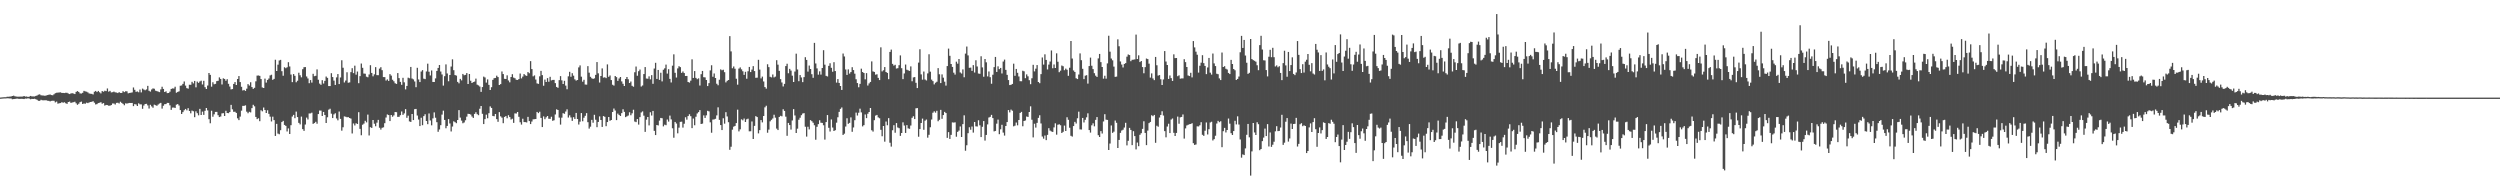 <?xml version="1.0" encoding="UTF-8"?>
<svg xmlns="http://www.w3.org/2000/svg" width="1920" height="150">
  <path d="M0 74.900h1v1.000H0zM1 74.794h1v1.000H1zM2 74.691h1v1.000H2zM3 74.636h1v1.000H3zM4 74.626h1v1.000H4zM5 74.297h1v1.150H5zM6 74.285h1v1.234H6zM7 74.196h1v1.413H7zM8 74.084h1v1.543H8zM9 73.708h1v2.551H9zM10 73.461h1v2.629H10zM11 73.923h1v2.055H11zM12 74.118h1v1.637H12zM13 74.237h1v1.481H13zM14 74.228h1v1.702H14zM15 74.185h1v1.757H15zM16 74.198h1v1.696H16zM17 74.141h1v1.794H17zM18 73.741h1v2.328H18zM19 74.203h1v1.489H19zM20 74.103h1v1.681H20zM21 74.427h1v1.058H21zM22 74.165h1v1.579H22zM23 73.665h1v2.565H23zM24 74.010h1v1.936H24zM25 74.036h1v1.971H25zM26 74.072h1v1.778H26zM27 73.653h1v2.543H27zM28 73.332h1v3.339H28zM29 72.701h1v4.708H29zM30 72.469h1v5.018H30zM31 73.174h1v3.458H31zM32 73.332h1v3.679H32zM33 73.392h1v3.685H33zM34 73.577h1v3.436H34zM35 73.295h1v3.695H35zM36 73.004h1v4.352H36zM37 72.754h1v4.692H37zM38 72.573h1v5.301H38zM39 72.989h1v4.492H39zM40 73.165h1v4.189H40zM41 72.405h1v5.022H41zM42 71.599h1v7.025H42zM43 71.241h1v6.781H43zM44 71.112h1v8.528H44zM45 71.008h1v8.320H45zM46 70.922h1v8.230H46zM47 71.377h1v7.103H47zM48 71.395h1v7.501H48zM49 71.459h1v7.093H49zM50 71.203h1v8.094H50zM51 71.259h1v8.515H51zM52 71.837h1v6.490H52zM53 72.251h1v5.801H53zM54 71.746h1v7.314H54zM55 71.552h1v7.164H55zM56 71.856h1v6.631H56zM57 72.248h1v5.894H57zM58 70.533h1v8.847H58zM59 69.949h1v10.514H59zM60 70.610h1v9.039H60zM61 71.739h1v6.680H61zM62 71.855h1v6.195H62zM63 71.248h1v8.612H63zM64 69.807h1v9.677H64zM65 70.175h1v9.505H65zM66 70.397h1v8.463H66zM67 70.959h1v8.260H67zM68 71.806h1v6.864H68zM69 71.977h1v6.360H69zM70 72.077h1v6.085H70zM71 72.542h1v5.168H71zM72 70.463h1v8.360H72zM73 69.837h1v10.378H73zM74 70.711h1v9.287H74zM75 69.842h1v9.329H75zM76 70.852h1v8.033H76zM77 71.733h1v6.756H77zM78 69.954h1v9.717H78zM79 70.445h1v8.720H79zM80 69.674h1v11.416H80zM81 69.967h1v10.645H81zM82 67.955h1v12.761H82zM83 70.393h1v10.823H83zM84 69.761h1v11.370H84zM85 70.950h1v9.716H85zM86 70.799h1v8.685H86zM87 70.342h1v9.164H87zM88 70.889h1v9.392H88zM89 71.052h1v7.971H89zM90 71.480h1v7.420H90zM91 70.775h1v8.680H91zM92 71.358h1v6.798H92zM93 71.355h1v7.654H93zM94 70.060h1v9.724H94zM95 70.760h1v10.074H95zM96 70.077h1v9.267H96zM97 70.136h1v9.448H97zM98 71.671h1v7.572H98zM99 71.369h1v7.694H99zM100 71.222h1v7.860H100zM101 70.963h1v8.100H101zM102 67.197h1v14.329H102zM103 68.972h1v10.998H103zM104 70.478h1v9.729H104zM105 70.246h1v11.152H105zM106 70.874h1v8.495H106zM107 68.751h1v11.386H107zM108 70.955h1v9.236H108zM109 68.070h1v15.467H109zM110 68.746h1v12.323H110zM111 69.316h1v10.573H111zM112 68.678h1v11.019H112zM113 65.951h1v14.979H113zM114 69.715h1v13.636H114zM115 70.332h1v10.156H115zM116 68.725h1v13.000H116zM117 67.865h1v14.850H117zM118 68.152h1v12.234H118zM119 69.653h1v11.121H119zM120 70.011h1v11.219H120zM121 70.375h1v9.905H121zM122 70.755h1v8.735H122zM123 68.635h1v10.368H123zM124 66.615h1v16.812H124zM125 68.309h1v12.907H125zM126 70.646h1v9.373H126zM127 70.152h1v9.789H127zM128 71.521h1v7.485H128zM129 71.426h1v7.612H129zM130 70.391h1v10.523H130zM131 68.309h1v16.063H131zM132 67.913h1v14.742H132zM133 68.009h1v14.568H133zM134 66.617h1v16.259H134zM135 71.220h1v9.152H135zM136 70.623h1v9.289H136zM137 70.147h1v10.922H137zM138 65.866h1v18.670H138zM139 65.613h1v21.922H139zM140 64.431h1v21.675H140zM141 62.578h1v22.103H141zM142 65.766h1v17.884H142zM143 67.690h1v17.049H143zM144 68.122h1v14.988H144zM145 65.098h1v20.139H145zM146 65.146h1v21.904H146zM147 62.798h1v22.149H147zM148 64.037h1v21.433H148zM149 62.175h1v27.841H149zM150 67.071h1v18.414H150zM151 62.693h1v24.262H151zM152 63.618h1v24.958H152zM153 62.566h1v21.054H153zM154 61.958h1v26.359H154zM155 64.877h1v20.831H155zM156 62.052h1v26.153H156zM157 66.959h1v18.124H157zM158 68.343h1v14.616H158zM159 65.667h1v19.132H159zM160 56.082h1v35.471H160zM161 57.511h1v37.162H161zM162 66.554h1v18.472H162zM163 63.160h1v26.486H163zM164 64.740h1v23.089H164zM165 64.408h1v21.558H165zM166 62.297h1v23.636H166zM167 62.070h1v26.417H167zM168 59.465h1v30.443H168zM169 60.644h1v28.860H169zM170 64.874h1v22.205H170zM171 60.148h1v26.724H171zM172 60.632h1v28.467H172zM173 62.003h1v23.071H173zM174 60.838h1v25.936H174zM175 64.376h1v22.542H175zM176 66.436h1v19.581H176zM177 68.679h1v11.860H177zM178 68.397h1v15.575H178zM179 64.480h1v21.393H179zM180 63.006h1v22.812H180zM181 65.256h1v21.453H181zM182 60.686h1v30.191H182zM183 58.417h1v33.868H183zM184 63.018h1v26.540H184zM185 66.684h1v18.330H185zM186 69.462h1v11.864H186zM187 69.084h1v12.209H187zM188 69.833h1v11.064H188zM189 68.083h1v17.676H189zM190 64.589h1v22.390H190zM191 65.675h1v20.192H191zM192 63.200h1v23.138H192zM193 66.871h1v16.182H193zM194 68.259h1v12.212H194zM195 67.438h1v14.206H195zM196 62.452h1v27.364H196zM197 58.083h1v33.394H197zM198 57.968h1v32.856H198zM199 58.255h1v34.813H199zM200 60.717h1v23.971H200zM201 67.151h1v18.355H201zM202 67.580h1v14.993H202zM203 60.375h1v24.125H203zM204 63.428h1v23.348H204zM205 61.373h1v23.290H205zM206 60.334h1v27.100H206zM207 57.927h1v31.674H207zM208 57.403h1v35.865H208zM209 61.353h1v28.252H209zM210 60.587h1v31.683H210zM211 45.889h1v58.486H211zM212 54.535h1v40.603H212zM213 49.655h1v52.958H213zM214 46.441h1v56.657H214zM215 46.002h1v53.975H215zM216 54.675h1v39.055H216zM217 58.152h1v34.669H217zM218 51.681h1v44.245H218zM219 52.372h1v44.282H219zM220 51.647h1v49.328H220zM221 47.770h1v50.821H221zM222 51.070h1v51.828H222zM223 57.265h1v38.894H223zM224 63.083h1v26.411H224zM225 56.878h1v31.349H225zM226 58.220h1v32.575H226zM227 63.178h1v22.528H227zM228 62.014h1v27.877H228zM229 55.885h1v38.488H229zM230 57.791h1v37.758H230zM231 59.407h1v30.159H231zM232 53.137h1v46.058H232zM233 51.600h1v48.912H233zM234 51.532h1v44.130H234zM235 58.735h1v31.591H235zM236 60.255h1v31.513H236zM237 63.900h1v23.224H237zM238 61.505h1v25.606H238zM239 63.415h1v23.098H239zM240 56.696h1v38.455H240zM241 58.523h1v36.013H241zM242 58.215h1v35.319H242zM243 53.295h1v41.744H243zM244 61.246h1v26.360H244zM245 64.200h1v20.716H245zM246 65.148h1v19.775H246zM247 61.579h1v27.510H247zM248 64.143h1v21.798H248zM249 62.103h1v26.214H249zM250 58.758h1v35.681H250zM251 59.808h1v30.233H251zM252 66.089h1v18.114H252zM253 66.083h1v17.436H253zM254 56.200h1v31.118H254zM255 59.179h1v31.485H255zM256 61.887h1v25.985H256zM257 65.218h1v21.796H257zM258 59.418h1v31.547H258zM259 56.865h1v35.573H259zM260 64.577h1v21.065H260zM261 59.500h1v31.788H261zM262 46.275h1v54.080H262zM263 51.999h1v45.742H263zM264 63.350h1v26.060H264zM265 61.850h1v27.813H265zM266 55.475h1v34.591H266zM267 63.530h1v26.411H267zM268 63.302h1v27.335H268zM269 55.402h1v35.683H269zM270 52.370h1v50.106H270zM271 56.150h1v38.648H271zM272 50.413h1v45.957H272zM273 57.348h1v37.302H273zM274 54.930h1v40.311H274zM275 63.901h1v22.270H275zM276 58.470h1v40.499H276zM277 48.808h1v55.089H277zM278 52.054h1v43.740H278zM279 56.450h1v38.461H279zM280 56.642h1v36.152H280zM281 58.858h1v35.152H281zM282 59.321h1v28.712H282zM283 57.191h1v46.844H283zM284 50.051h1v47.624H284zM285 56.033h1v42.223H285zM286 58.609h1v33.538H286zM287 57.078h1v37.930H287zM288 51.571h1v45.423H288zM289 57.708h1v36.514H289zM290 57.765h1v34.298H290zM291 52.669h1v45.416H291zM292 51.623h1v47.893H292zM293 53.898h1v44.229H293zM294 59.188h1v38.612H294zM295 59.240h1v35.375H295zM296 61.853h1v28.409H296zM297 60.979h1v26.935H297zM298 62.143h1v26.223H298zM299 56.923h1v36.032H299zM300 58.049h1v30.291H300zM301 61.224h1v28.408H301zM302 62.413h1v26.219H302zM303 63.941h1v22.072H303zM304 64.469h1v21.710H304zM305 56.131h1v33.602H305zM306 60.015h1v29.696H306zM307 62.849h1v25.606H307zM308 65.111h1v20.517H308zM309 59.747h1v28.452H309zM310 63.255h1v23.832H310zM311 68.653h1v15.172H311zM312 65.972h1v24.518H312zM313 59.643h1v29.200H313zM314 60.086h1v33.150H314zM315 51.430h1v42.218H315zM316 60.305h1v27.258H316zM317 60.970h1v31.227H317zM318 62.543h1v21.303H318zM319 66.960h1v16.714H319zM320 52.079h1v36.655H320zM321 61.041h1v30.769H321zM322 63.002h1v33.800H322zM323 54.954h1v35.448H323zM324 53.881h1v42.258H324zM325 60.394h1v28.785H325zM326 60.755h1v26.981H326zM327 54.899h1v38.018H327zM328 48.911h1v46.492H328zM329 55.102h1v32.031H329zM330 57.946h1v34.596H330zM331 54.111h1v42.124H331zM332 62.950h1v27.998H332zM333 62.975h1v23.334H333zM334 60.187h1v30.240H334zM335 54.490h1v39.382H335zM336 52.152h1v49.082H336zM337 49.903h1v49.537H337zM338 54.964h1v41.171H338zM339 57.212h1v30.777H339zM340 65.763h1v19.215H340zM341 58.522h1v33.597H341zM342 49.472h1v49.056H342zM343 56.421h1v40.321H343zM344 62.437h1v29.067H344zM345 57.602h1v37.225H345zM346 51.124h1v49.818H346zM347 45.580h1v51.599H347zM348 53.935h1v39.261H348zM349 57.676h1v36.155H349zM350 58.062h1v36.538H350zM351 62.849h1v29.309H351zM352 63.975h1v20.627H352zM353 60.574h1v29.722H353zM354 61.739h1v30.901H354zM355 56.774h1v37.869H355zM356 57.824h1v36.235H356zM357 57.481h1v34.906H357zM358 56.093h1v33.509H358zM359 64.499h1v22.883H359zM360 56.850h1v30.686H360zM361 62.017h1v25.946H361zM362 63.745h1v25.762H362zM363 63.024h1v27.553H363zM364 62.656h1v24.846H364zM365 60.363h1v25.866H365zM366 65.031h1v22.672H366zM367 65.605h1v22.880H367zM368 66.483h1v17.008H368zM369 70.549h1v10.841H369zM370 66.853h1v20.558H370zM371 58.827h1v36.469H371zM372 59.513h1v31.990H372zM373 63.428h1v24.617H373zM374 60.961h1v29.854H374zM375 65.199h1v21.761H375zM376 69.145h1v12.566H376zM377 66.975h1v15.894H377zM378 61.352h1v27.708H378zM379 60.040h1v29.250H379zM380 59.840h1v27.698H380zM381 58.112h1v33.405H381zM382 59.196h1v34.328H382zM383 65.265h1v20.857H383zM384 64.624h1v24.701H384zM385 54.905h1v35.445H385zM386 56.895h1v37.709H386zM387 60.500h1v29.307H387zM388 60.647h1v28.469H388zM389 57.832h1v32.984H389zM390 61.772h1v26.723H390zM391 63.249h1v26.678H391zM392 59.113h1v32.715H392zM393 56.980h1v34.219H393zM394 59.584h1v34.795H394zM395 60.113h1v26.953H395zM396 61.265h1v25.936H396zM397 61.461h1v24.532H397zM398 60.710h1v28.997H398zM399 56.480h1v37.423H399zM400 60.201h1v35.508H400zM401 58.829h1v32.366H401zM402 56.892h1v36.844H402zM403 57.842h1v35.969H403zM404 58.245h1v35.786H404zM405 55.372h1v34.372H405zM406 56.256h1v36.728H406zM407 46.970h1v48.291H407zM408 53.022h1v40.342H408zM409 58.609h1v33.045H409zM410 57.897h1v33.633H410zM411 61.064h1v30.337H411zM412 64.068h1v21.900H412zM413 64.426h1v22.461H413zM414 58.614h1v27.203H414zM415 54.442h1v36.112H415zM416 57.686h1v39.881H416zM417 65.854h1v23.532H417zM418 61.133h1v30.420H418zM419 62.966h1v27.140H419zM420 59.998h1v29.088H420zM421 62.751h1v28.444H421zM422 58.969h1v32.300H422zM423 61.742h1v27.898H423zM424 61.383h1v31.409H424zM425 61.325h1v31.038H425zM426 63.862h1v24.066H426zM427 66.779h1v17.169H427zM428 67.434h1v17.066H428zM429 61.534h1v28.797H429zM430 58.456h1v37.251H430zM431 61.688h1v28.690H431zM432 64.504h1v22.442H432zM433 62.074h1v25.301H433zM434 65.718h1v19.938H434zM435 68.575h1v15.410H435zM436 58.625h1v31.633H436zM437 55.157h1v33.413H437zM438 58.950h1v31.284H438zM439 56.213h1v36.591H439zM440 58.122h1v31.866H440zM441 60.907h1v30.415H441zM442 61.892h1v24.823H442zM443 61.462h1v29.912H443zM444 51.741h1v43.910H444zM445 50.210h1v43.239H445zM446 58.872h1v27.983H446zM447 62.697h1v30.414H447zM448 61.262h1v29.142H448zM449 64.915h1v24.019H449zM450 65.029h1v21.846H450zM451 50.782h1v43.082H451zM452 55.797h1v42.994H452zM453 58.976h1v38.315H453zM454 60.084h1v31.958H454zM455 60.612h1v33.671H455zM456 60.178h1v27.974H456zM457 57.475h1v34.464H457zM458 47.687h1v49.980H458zM459 56.318h1v37.325H459zM460 63.379h1v25.996H460zM461 58.367h1v33.814H461zM462 52.553h1v44.943H462zM463 59.586h1v29.543H463zM464 59.334h1v30.383H464zM465 59.998h1v36.935H465zM466 49.480h1v44.271H466zM467 58.988h1v30.884H467zM468 57.972h1v34.814H468zM469 61.471h1v30.685H469zM470 65.055h1v20.957H470zM471 65.739h1v17.590H471zM472 58.372h1v26.534H472zM473 59.254h1v33.033H473zM474 62.107h1v25.142H474zM475 60.257h1v28.014H475zM476 59.131h1v29.939H476zM477 62.517h1v24.366H477zM478 64.360h1v19.542H478zM479 66.030h1v19.883H479zM480 60.654h1v29.328H480zM481 59.123h1v30.212H481zM482 60.899h1v27.831H482zM483 63.730h1v22.481H483zM484 62.599h1v25.904H484zM485 65.902h1v21.120H485zM486 66.634h1v17.633H486zM487 55.521h1v37.814H487zM488 51.076h1v42.730H488zM489 58.177h1v33.275H489zM490 54.677h1v41.033H490zM491 53.400h1v36.559H491zM492 66.483h1v19.875H492zM493 65.650h1v19.917H493zM494 56.884h1v31.943H494zM495 51.505h1v49.749H495zM496 60.331h1v31.557H496zM497 60.450h1v29.415H497zM498 58.635h1v37.691H498zM499 60.919h1v25.304H499zM500 57.718h1v30.994H500zM501 64.337h1v20.879H501zM502 52.634h1v47.876H502zM503 48.210h1v55.514H503zM504 60.637h1v35.343H504zM505 53.728h1v42.608H505zM506 61.356h1v31.250H506zM507 55.855h1v34.713H507zM508 62.493h1v28.315H508zM509 53.579h1v43.477H509zM510 52.461h1v43.283H510zM511 49.591h1v46.544H511zM512 56.521h1v35.273H512zM513 53.136h1v40.231H513zM514 60.571h1v28.190H514zM515 63.315h1v28.359H515zM516 50.419h1v48.089H516zM517 41.728h1v64.049H517zM518 55.896h1v37.741H518zM519 59.561h1v35.318H519zM520 52.535h1v49.880H520zM521 50.824h1v47.249H521zM522 51.557h1v42.047H522zM523 55.987h1v37.474H523zM524 54.891h1v43.106H524zM525 56.115h1v38.925H525zM526 58.362h1v31.715H526zM527 58.306h1v33.588H527zM528 62.960h1v26.158H528zM529 63.435h1v24.345H529zM530 61.940h1v27.304H530zM531 45.581h1v52.825H531zM532 59.869h1v31.154H532zM533 54.602h1v41.580H533zM534 59.779h1v29.873H534zM535 60.826h1v26.336H535zM536 60.183h1v25.949H536zM537 65.681h1v18.898H537zM538 56.964h1v38.285H538zM539 54.478h1v40.468H539zM540 59.267h1v29.380H540zM541 59.464h1v31.104H541zM542 61.416h1v27.162H542zM543 66.097h1v18.979H543zM544 63.830h1v21.743H544zM545 54.075h1v39.864H545zM546 50.130h1v51.833H546zM547 58.912h1v32.950H547zM548 56.439h1v35.243H548zM549 59.896h1v31.360H549zM550 64.331h1v24.292H550zM551 65.490h1v16.952H551zM552 61.224h1v30.844H552zM553 53.286h1v42.750H553zM554 53.946h1v45.927H554zM555 53.563h1v37.263H555zM556 55.448h1v39.522H556zM557 63.287h1v22.881H557zM558 62.051h1v27.369H558zM559 61.444h1v32.421H559zM560 27.742h1v87.321H560zM561 39.479h1v73.223H561zM562 52.433h1v47.132H562zM563 51.053h1v46.213H563zM564 52.770h1v43.930H564zM565 60.485h1v34.044H565zM566 65.003h1v19.203H566zM567 52.675h1v48.223H567zM568 51.765h1v47.546H568zM569 53.250h1v38.397H569zM570 54.717h1v37.688H570zM571 57.495h1v33.527H571zM572 55.138h1v38.572H572zM573 60.474h1v31.155H573zM574 54.719h1v36.424H574zM575 51.401h1v49.468H575zM576 55.368h1v45.453H576zM577 53.465h1v39.808H577zM578 50.786h1v55.985H578zM579 54.599h1v42.056H579zM580 59.772h1v29.415H580zM581 59.630h1v30.298H581zM582 45.904h1v56.562H582zM583 53.443h1v46.499H583zM584 60.223h1v31.977H584zM585 58.841h1v35.162H585zM586 62.546h1v26.550H586zM587 66.863h1v15.547H587zM588 68.122h1v13.083H588zM589 49.336h1v52.610H589zM590 51.562h1v47.968H590zM591 58.960h1v34.208H591zM592 59.434h1v32.594H592zM593 57.165h1v33.791H593zM594 59.433h1v28.691H594zM595 58.805h1v31.575H595zM596 46.226h1v52.539H596zM597 49.679h1v50.222H597zM598 54.409h1v35.397H598zM599 60.777h1v28.152H599zM600 63.345h1v25.982H600zM601 66.402h1v17.534H601zM602 64.414h1v20.789H602zM603 50.756h1v38.859H603zM604 48.948h1v55.335H604zM605 56.246h1v38.145H605zM606 52.880h1v43.165H606zM607 54.220h1v45.335H607zM608 58.137h1v34.394H608zM609 62.961h1v20.875H609zM610 54.963h1v33.709H610zM611 41.207h1v60.932H611zM612 53.350h1v45.457H612zM613 62.357h1v29.602H613zM614 57.663h1v32.782H614zM615 59.475h1v29.010H615zM616 63.068h1v24.127H616zM617 59.252h1v27.636H617zM618 43.921h1v53.427H618zM619 46.027h1v58.898H619zM620 54.992h1v42.324H620zM621 50.303h1v49.077H621zM622 53.011h1v39.264H622zM623 56.989h1v36.090H623zM624 59.731h1v34.550H624zM625 32.946h1v63.240H625zM626 48.763h1v58.535H626zM627 52.539h1v44.842H627zM628 57.360h1v37.956H628zM629 54.786h1v37.599H629zM630 57.289h1v36.946H630zM631 52.228h1v42.177H631zM632 38.546h1v57.677H632zM633 49.662h1v57.569H633zM634 58.290h1v35.446H634zM635 58.733h1v29.656H635zM636 50.606h1v47.548H636zM637 48.611h1v52.412H637zM638 52.068h1v39.694H638zM639 55.104h1v42.827H639zM640 47.778h1v52.817H640zM641 54.581h1v45.398H641zM642 63.419h1v30.783H642zM643 60.710h1v29.352H643zM644 63.682h1v22.225H644zM645 66.041h1v17.567H645zM646 69.044h1v13.514H646zM647 41.137h1v62.511H647zM648 43.360h1v59.301H648zM649 53.327h1v43.855H649zM650 57.565h1v33.243H650zM651 53.285h1v41.779H651zM652 56.544h1v37.837H652zM653 55.336h1v34.832H653zM654 51.607h1v49.638H654zM655 53.808h1v44.078H655zM656 56.599h1v35.740H656zM657 60.853h1v25.646H657zM658 63.780h1v24.975H658zM659 67.007h1v19.570H659zM660 64.390h1v19.090H660zM661 52.758h1v33.554H661zM662 55.284h1v41.808H662zM663 56.081h1v40.017H663zM664 60.923h1v27.006H664zM665 56.182h1v34.552H665zM666 65.670h1v21.669H666zM667 64.066h1v21.960H667zM668 62.935h1v20.030H668zM669 47.158h1v52.900H669zM670 54.847h1v46.229H670zM671 55.226h1v37.094H671zM672 57.344h1v31.429H672zM673 57.038h1v31.226H673zM674 59.791h1v30.352H674zM675 61.510h1v29.309H675zM676 36.357h1v63.336H676zM677 54.819h1v49.815H677zM678 53.952h1v42.822H678zM679 51.519h1v57.299H679zM680 55.311h1v38.016H680zM681 56.024h1v40.162H681zM682 60.848h1v29.857H682zM683 39.881h1v69.762H683zM684 38.107h1v74.486H684zM685 49.074h1v50.969H685zM686 50.376h1v45.757H686zM687 49.792h1v52.165H687zM688 52.607h1v41.911H688zM689 52.354h1v45.565H689zM690 50.063h1v48.396H690zM691 42.541h1v61.791H691zM692 52.367h1v49.788H692zM693 60.754h1v33.219H693zM694 56.445h1v39.964H694zM695 49.544h1v52.568H695zM696 53.555h1v42.532H696zM697 54.008h1v44.607H697zM698 54.500h1v44.433H698zM699 50.969h1v45.417H699zM700 62.402h1v28.082H700zM701 59.442h1v29.865H701zM702 59.200h1v32.261H702zM703 63.569h1v19.628H703zM704 67.614h1v15.394H704zM705 48.068h1v56.949H705zM706 37.834h1v61.300H706zM707 57.132h1v37.318H707zM708 61.190h1v29.896H708zM709 54.947h1v44.747H709zM710 61.092h1v31.561H710zM711 61.795h1v30.011H711zM712 56.393h1v49.352H712zM713 41.685h1v61.848H713zM714 55.022h1v42.742H714zM715 61.113h1v30.684H715zM716 62.291h1v24.272H716zM717 64.803h1v20.719H717zM718 63.551h1v22.974H718zM719 62.761h1v22.315H719zM720 52.349h1v40.787H720zM721 57.034h1v34.951H721zM722 63.802h1v20.563H722zM723 57.155h1v34.061H723zM724 59.661h1v28.718H724zM725 62.733h1v23.179H725zM726 65.736h1v21.113H726zM727 50.748h1v55.152H727zM728 37.320h1v64.150H728zM729 42.873h1v63.837H729zM730 49.168h1v54.398H730zM731 51.413h1v42.578H731zM732 55.817h1v38.330H732zM733 57.284h1v36.674H733zM734 47.358h1v57.661H734zM735 48.879h1v52.374H735zM736 45.292h1v54.989H736zM737 55.646h1v41.492H737zM738 56.447h1v48.747H738zM739 53.284h1v42.074H739zM740 59.355h1v29.237H740zM741 41.176h1v74.574H741zM742 35.725h1v75.837H742zM743 42.525h1v59.769H743zM744 52.055h1v45.668H744zM745 51.941h1v47.696H745zM746 54.409h1v42.774H746zM747 50.028h1v51.827H747zM748 55.704h1v37.978H748zM749 46.260h1v50.785H749zM750 51.026h1v46.150H750zM751 56.478h1v35.870H751zM752 56.677h1v39.557H752zM753 43.231h1v62.013H753zM754 51.758h1v45.625H754zM755 58.915h1v34.067H755zM756 45.301h1v62.656H756zM757 47.896h1v55.742H757zM758 58.671h1v36.843H758zM759 54.895h1v35.362H759zM760 59.311h1v30.418H760zM761 64.307h1v23.916H761zM762 57.412h1v33.285H762zM763 51.539h1v49.399H763zM764 43.750h1v56.819H764zM765 55.270h1v39.721H765zM766 50.962h1v40.907H766zM767 53.093h1v49.963H767zM768 52.182h1v47.157H768zM769 56.419h1v39.438H769zM770 47.283h1v54.555H770zM771 45.796h1v58.338H771zM772 53.652h1v43.127H772zM773 57.518h1v36.237H773zM774 61.478h1v23.076H774zM775 65.312h1v21.007H775zM776 65.106h1v19.079H776zM777 64.477h1v20.553H777zM778 48.883h1v48.137H778zM779 58.224h1v38.272H779zM780 52.939h1v41.151H780zM781 55.924h1v40.335H781zM782 58.740h1v33.427H782zM783 62.343h1v24.384H783zM784 62.423h1v23.511H784zM785 54.349h1v42.611H785zM786 54.793h1v38.128H786zM787 60.032h1v32.504H787zM788 57.149h1v32.350H788zM789 58.623h1v31.178H789zM790 61.575h1v24.450H790zM791 64.643h1v17.035H791zM792 60.095h1v31.872H792zM793 49.766h1v55.762H793zM794 54.849h1v40.193H794zM795 52.762h1v45.231H795zM796 49.949h1v44.420H796zM797 62.995h1v27.520H797zM798 63.881h1v24.640H798zM799 56.956h1v37.851H799zM800 44.109h1v60.742H800zM801 49.606h1v56.869H801zM802 41.713h1v62.381H802zM803 46.008h1v61.591H803zM804 53.343h1v50.223H804zM805 49.613h1v48.848H805zM806 47.246h1v53.055H806zM807 38.771h1v62.187H807zM808 52.408h1v48.900H808zM809 49.531h1v48.330H809zM810 52.247h1v42.451H810zM811 40.978h1v62.441H811zM812 47.399h1v48.398H812zM813 55.456h1v39.962H813zM814 54.248h1v41.974H814zM815 50.344h1v51.791H815zM816 50.885h1v50.348H816zM817 53.897h1v42.539H817zM818 52.661h1v47.939H818zM819 53.568h1v36.497H819zM820 58.213h1v33.805H820zM821 52.026h1v46.097H821zM822 31.467h1v72.816H822zM823 44.974h1v59.958H823zM824 54.095h1v42.740H824zM825 55.233h1v38.355H825zM826 60.091h1v34.759H826zM827 60.707h1v30.111H827zM828 57.261h1v28.517H828zM829 41.005h1v58.372H829zM830 46.231h1v53.235H830zM831 52.856h1v37.724H831zM832 60.772h1v33.266H832zM833 58.117h1v33.875H833zM834 57.736h1v32.375H834zM835 64.208h1v22.825H835zM836 50.754h1v49.120H836zM837 44.246h1v57.570H837zM838 50.489h1v45.757H838zM839 53.085h1v41.628H839zM840 56.234h1v40.812H840zM841 58.118h1v33.947H841zM842 59.085h1v30.802H842zM843 44.839h1v58.970H843zM844 41.422h1v63.781H844zM845 47.733h1v52.960H845zM846 51.441h1v51.133H846zM847 60.439h1v32.822H847zM848 58.168h1v29.548H848zM849 60.406h1v31.484H849zM850 48.680h1v43.440H850zM851 27.462h1v87.736H851zM852 39.690h1v70.537H852zM853 44.927h1v51.435H853zM854 46.347h1v55.697H854zM855 51.160h1v49.964H855zM856 59.015h1v33.555H856zM857 58.846h1v35.457H857zM858 30.203h1v83.479H858zM859 35.513h1v71.946H859zM860 47.196h1v54.837H860zM861 49.588h1v50.675H861zM862 51.808h1v47.832H862zM863 49.115h1v48.816H863zM864 48.503h1v45.797H864zM865 43.531h1v68.123H865zM866 41.824h1v66.319H866zM867 42.278h1v55.909H867zM868 47.004h1v52.800H868zM869 45.945h1v65.504H869zM870 45.814h1v54.946H870zM871 45.616h1v58.909H871zM872 26.549h1v88.210H872zM873 45.324h1v64.129H873zM874 42.498h1v69.775H874zM875 47.659h1v55.886H875zM876 46.863h1v55.427H876zM877 51.520h1v47.446H877zM878 56.274h1v36.858H878zM879 51.549h1v50.522H879zM880 44.973h1v66.512H880zM881 45.363h1v54.919H881zM882 48.898h1v45.645H882zM883 59.589h1v34.063H883zM884 56.389h1v32.148H884zM885 60.264h1v28.970H885zM886 61.544h1v26.736H886zM887 43.746h1v65.920H887zM888 50.102h1v46.482H888zM889 58.072h1v39.262H889zM890 57.655h1v32.596H890zM891 60.854h1v27.399H891zM892 65.263h1v20.185H892zM893 61.006h1v27.710H893zM894 39.194h1v61.534H894zM895 47.256h1v58.192H895zM896 49.929h1v47.237H896zM897 60.616h1v34.388H897zM898 57.947h1v44.227H898zM899 60.008h1v31.806H899zM900 62.134h1v28.861H900zM901 41.744h1v60.250H901zM902 44.649h1v59.778H902zM903 44.546h1v57.545H903zM904 58.521h1v31.052H904zM905 57.833h1v37.214H905zM906 60.406h1v29.687H906zM907 60.215h1v29.580H907zM908 60.207h1v27.703H908zM909 45.484h1v60.979H909zM910 47.714h1v50.873H910zM911 51.467h1v44.904H911zM912 57.955h1v37.892H912zM913 58.395h1v36.975H913zM914 55.890h1v39.328H914zM915 59.431h1v35.207H915zM916 31.558h1v78.404H916zM917 36.382h1v74.935H917zM918 39.685h1v71.286H918zM919 42.053h1v54.971H919zM920 55.770h1v41.352H920zM921 50.479h1v45.751H921zM922 48.127h1v45.739H922zM923 42.412h1v61.113H923zM924 48.488h1v55.871H924zM925 50.638h1v49.789H925zM926 56.957h1v37.091H926zM927 51.819h1v51.447H927zM928 44.513h1v54.698H928zM929 55.821h1v38.235H929zM930 57.282h1v36.233H930zM931 41.119h1v66.777H931zM932 48.701h1v58.145H932zM933 50.750h1v53.496H933zM934 56.637h1v38.245H934zM935 56.984h1v35.841H935zM936 60.212h1v33.636H936zM937 61.500h1v31.639H937zM938 40.358h1v72.708H938zM939 51.480h1v49.292H939zM940 50.828h1v47.367H940zM941 52.782h1v48.972H941zM942 53.381h1v46.465H942zM943 55.998h1v35.047H943zM944 56.900h1v38.092H944zM945 45.979h1v56.308H945zM946 49.176h1v54.525H946zM947 52.981h1v47.669H947zM948 53.973h1v38.800H948zM949 61.402h1v34.122H949zM950 60.610h1v28.752H950zM951 58.796h1v36.839H951zM952 40.147h1v66.957H952zM953 27.522h1v93.570H953zM954 36.823h1v81.769H954zM955 30.685h1v88.395H955zM956 42.669h1v71.317H956zM957 48.185h1v55.349H957zM958 56.739h1v38.448H958zM959 55.886h1v49.608H959zM960 29.951h1v104.922H960zM961 45.360h1v70.933H961zM962 46.176h1v48.283H962zM963 46.707h1v55.032H963zM964 47.350h1v56.314H964zM965 50.148h1v43.767H965zM966 53.938h1v41.427H966zM967 34.680h1v80.663H967zM968 27.490h1v86.958H968zM969 38.064h1v70.337H969zM970 46.282h1v59.372H970zM971 46.414h1v52.362H971zM972 53.799h1v50.724H972zM973 58.684h1v36.654H973zM974 43.589h1v68.915H974zM975 38.227h1v63.532H975zM976 43.932h1v68.872H976zM977 36.715h1v74.464H977zM978 43.943h1v64.883H978zM979 51.046h1v49.824H979zM980 50.240h1v46.675H980zM981 51.660h1v49.059H981zM982 50.826h1v49.669H982zM983 56.032h1v41.930H983zM984 61.527h1v26.639H984zM985 48.488h1v62.773H985zM986 38.973h1v70.587H986zM987 50.250h1v43.262H987zM988 58.948h1v31.736H988zM989 39.879h1v68.868H989zM990 54.583h1v51.751H990zM991 49.970h1v44.969H991zM992 44.052h1v55.000H992zM993 56.795h1v38.414H993zM994 57.680h1v37.404H994zM995 55.632h1v34.873H995zM996 31.540h1v81.018H996zM997 42.161h1v68.343H997zM998 53.104h1v42.328H998zM999 56.129h1v38.493H999zM1000 49.329h1v47.597H1000zM1001 55.723h1v40.554H1001zM1002 47.341h1v49.428H1002zM1003 45.881h1v71.660H1003zM1004 41.478h1v74.509H1004zM1005 49.780h1v48.070H1005zM1006 54.773h1v40.005H1006zM1007 48.501h1v52.870H1007zM1008 56.476h1v37.297H1008zM1009 57.268h1v33.495H1009zM1010 33.737h1v65.466H1010zM1011 38.218h1v74.513H1011zM1012 40.269h1v61.860H1012zM1013 54.482h1v43.363H1013zM1014 42.344h1v60.147H1014zM1015 54.404h1v45.532H1015zM1016 53.323h1v40.635H1016zM1017 61.694h1v32.770H1017zM1018 40.283h1v66.432H1018zM1019 49.485h1v55.710H1019zM1020 51.252h1v43.321H1020zM1021 52.356h1v42.662H1021zM1022 61.087h1v30.868H1022zM1023 45.661h1v47.873H1023zM1024 56.368h1v38.663H1024zM1025 34.631h1v74.593H1025zM1026 47.486h1v57.745H1026zM1027 41.510h1v61.813H1027zM1028 40.729h1v71.465H1028zM1029 26.436h1v98.217H1029zM1030 48.014h1v59.204H1030zM1031 54.510h1v41.609H1031zM1032 43.394h1v71.798H1032zM1033 38.963h1v72.398H1033zM1034 30.120h1v78.724H1034zM1035 45.039h1v56.219H1035zM1036 36.688h1v69.938H1036zM1037 49.381h1v52.155H1037zM1038 54.357h1v40.355H1038zM1039 49.542h1v48.091H1039zM1040 42.076h1v67.786H1040zM1041 39.794h1v77.605H1041zM1042 47.387h1v48.637H1042zM1043 41.900h1v61.904H1043zM1044 34.161h1v72.389H1044zM1045 49.028h1v51.789H1045zM1046 55.288h1v43.431H1046zM1047 37.239h1v65.177H1047zM1048 46.756h1v61.360H1048zM1049 50.868h1v48.225H1049zM1050 50.611h1v46.424H1050zM1051 56.744h1v35.242H1051zM1052 63.361h1v24.015H1052zM1053 60.841h1v26.285H1053zM1054 39.521h1v84.250H1054zM1055 26.813h1v88.661H1055zM1056 41.211h1v63.476H1056zM1057 50.770h1v45.100H1057zM1058 52.327h1v45.654H1058zM1059 54.463h1v44.264H1059zM1060 54.116h1v43.871H1060zM1061 49.533h1v60.281H1061zM1062 42.188h1v79.814H1062zM1063 44.538h1v65.447H1063zM1064 46.053h1v62.978H1064zM1065 50.509h1v45.385H1065zM1066 58.513h1v35.536H1066zM1067 60.573h1v30.502H1067zM1068 52.839h1v48.329H1068zM1069 26.596h1v94.233H1069zM1070 27.178h1v86.143H1070zM1071 36.050h1v69.909H1071zM1072 39.154h1v71.460H1072zM1073 40.404h1v76.467H1073zM1074 49.027h1v48.579H1074zM1075 49.675h1v50.817H1075zM1076 26.886h1v92.740H1076zM1077 39.920h1v82.179H1077zM1078 44.723h1v66.907H1078zM1079 43.889h1v60.906H1079zM1080 34.244h1v74.142H1080zM1081 45.051h1v72.168H1081zM1082 47.571h1v47.732H1082zM1083 39.465h1v80.588H1083zM1084 36.823h1v80.120H1084zM1085 33.342h1v73.066H1085zM1086 40.049h1v66.659H1086zM1087 39.646h1v72.420H1087zM1088 45.188h1v60.209H1088zM1089 48.572h1v54.044H1089zM1090 39.294h1v69.498H1090zM1091 27.577h1v87.285H1091zM1092 34.665h1v86.964H1092zM1093 44.348h1v59.853H1093zM1094 43.625h1v73.337H1094zM1095 51.470h1v51.240H1095zM1096 49.751h1v48.640H1096zM1097 53.419h1v40.569H1097zM1098 38.080h1v69.591H1098zM1099 40.321h1v61.112H1099zM1100 54.031h1v45.681H1100zM1101 42.898h1v66.160H1101zM1102 43.218h1v64.508H1102zM1103 48.156h1v53.654H1103zM1104 56.263h1v36.364H1104zM1105 45.155h1v61.695H1105zM1106 38.549h1v68.273H1106zM1107 44.462h1v59.709H1107zM1108 54.945h1v44.597H1108zM1109 47.199h1v51.794H1109zM1110 56.236h1v37.896H1110zM1111 57.268h1v32.477H1111zM1112 37.102h1v70.330H1112zM1113 29.679h1v84.454H1113zM1114 40.501h1v65.806H1114zM1115 54.867h1v43.648H1115zM1116 45.379h1v64.205H1116zM1117 47.883h1v53.981H1117zM1118 53.745h1v39.441H1118zM1119 48.502h1v49.924H1119zM1120 33.424h1v83.016H1120zM1121 32.945h1v79.782H1121zM1122 48.594h1v60.072H1122zM1123 53.790h1v49.496H1123zM1124 54.023h1v42.512H1124zM1125 59.013h1v32.521H1125zM1126 56.028h1v36.378H1126zM1127 40.870h1v67.276H1127zM1128 33.115h1v89.691H1128zM1129 32.059h1v80.786H1129zM1130 32.235h1v77.492H1130zM1131 44.776h1v61.116H1131zM1132 48.888h1v51.146H1132zM1133 49.636h1v49.981H1133zM1134 34.300h1v80.791H1134zM1135 31.956h1v84.588H1135zM1136 34.678h1v75.942H1136zM1137 46.387h1v55.406H1137zM1138 45.710h1v63.312H1138zM1139 44.441h1v68.799H1139zM1140 42.132h1v60.768H1140zM1141 28.978h1v86.996H1141zM1142 30.326h1v94.413H1142zM1143 28.468h1v83.565H1143zM1144 40.906h1v64.057H1144zM1145 47.221h1v66.321H1145zM1146 47.463h1v60.030H1146zM1147 45.385h1v59.413H1147zM1148 42.503h1v61.571H1148zM1149 10.805h1v116.353H1149zM1150 26.469h1v98.404H1150zM1151 40.518h1v69.391H1151zM1152 47.810h1v61.278H1152zM1153 48.318h1v63.651H1153zM1154 35.916h1v69.578H1154zM1155 51.563h1v52.039H1155zM1156 35.440h1v83.312H1156zM1157 48.370h1v64.923H1157zM1158 45.947h1v52.827H1158zM1159 51.706h1v43.739H1159zM1160 40.330h1v76.036H1160zM1161 48.188h1v52.565H1161zM1162 49.577h1v50.110H1162zM1163 43.059h1v71.552H1163zM1164 39.705h1v71.446H1164zM1165 43.528h1v59.351H1165zM1166 47.921h1v48.229H1166zM1167 52.305h1v48.811H1167zM1168 48.927h1v45.341H1168zM1169 60.855h1v35.770H1169zM1170 45.281h1v60.809H1170zM1171 32.249h1v84.347H1171zM1172 43.256h1v60.701H1172zM1173 48.825h1v57.746H1173zM1174 43.039h1v62.026H1174zM1175 42.131h1v61.136H1175zM1176 43.270h1v57.341H1176zM1177 45.548h1v55.457H1177zM1178 37.061h1v79.415H1178zM1179 39.828h1v74.228H1179zM1180 39.895h1v69.552H1180zM1181 40.118h1v69.131H1181zM1182 49.852h1v52.558H1182zM1183 53.517h1v44.869H1183zM1184 56.862h1v36.440H1184zM1185 46.044h1v71.192H1185zM1186 33.391h1v77.682H1186zM1187 34.830h1v74.918H1187zM1188 38.763h1v70.358H1188zM1189 45.353h1v57.577H1189zM1190 52.961h1v45.479H1190zM1191 47.890h1v46.101H1191zM1192 33.545h1v70.178H1192zM1193 24.948h1v100.679H1193zM1194 52.810h1v47.419H1194zM1195 54.547h1v46.919H1195zM1196 47.778h1v49.759H1196zM1197 49.321h1v46.851H1197zM1198 62.868h1v28.656H1198zM1199 51.051h1v39.783H1199zM1200 43.067h1v64.510H1200zM1201 43.521h1v62.477H1201zM1202 41.268h1v68.149H1202zM1203 43.925h1v60.998H1203zM1204 55.517h1v35.147H1204zM1205 55.465h1v36.992H1205zM1206 58.192h1v33.889H1206zM1207 37.672h1v82.016H1207zM1208 35.355h1v73.435H1208zM1209 51.247h1v51.236H1209zM1210 47.915h1v56.978H1210zM1211 44.991h1v64.717H1211zM1212 47.070h1v58.042H1212zM1213 46.696h1v58.623H1213zM1214 44.902h1v77.798H1214zM1215 45.071h1v60.808H1215zM1216 50.719h1v48.939H1216zM1217 48.738h1v53.188H1217zM1218 37.815h1v73.762H1218zM1219 48.297h1v56.195H1219zM1220 52.107h1v46.314H1220zM1221 44.781h1v60.599H1221zM1222 35.055h1v76.553H1222zM1223 43.717h1v56.846H1223zM1224 52.933h1v46.802H1224zM1225 45.951h1v58.965H1225zM1226 48.396h1v57.239H1226zM1227 51.229h1v43.675H1227zM1228 48.609h1v51.968H1228zM1229 33.409h1v83.649H1229zM1230 46.186h1v53.610H1230zM1231 45.903h1v56.583H1231zM1232 49.119h1v59.766H1232zM1233 44.083h1v67.399H1233zM1234 45.614h1v57.155H1234zM1235 53.869h1v38.535H1235zM1236 42.882h1v72.021H1236zM1237 40.300h1v71.093H1237zM1238 50.773h1v56.040H1238zM1239 56.408h1v36.018H1239zM1240 59.628h1v30.641H1240zM1241 56.002h1v37.447H1241zM1242 55.257h1v38.177H1242zM1243 38.255h1v73.659H1243zM1244 36.914h1v77.205H1244zM1245 43.572h1v62.485H1245zM1246 48.901h1v54.246H1246zM1247 49.217h1v54.742H1247zM1248 52.636h1v41.261H1248zM1249 50.139h1v43.343H1249zM1250 55.293h1v44.503H1250zM1251 41.154h1v59.639H1251zM1252 44.761h1v56.344H1252zM1253 54.751h1v51.168H1253zM1254 55.525h1v44.092H1254zM1255 49.465h1v50.200H1255zM1256 59.415h1v31.270H1256zM1257 54.819h1v35.085H1257zM1258 44.109h1v69.885H1258zM1259 42.360h1v63.518H1259zM1260 52.018h1v57.179H1260zM1261 48.714h1v65.128H1261zM1262 43.119h1v64.473H1262zM1263 50.324h1v50.327H1263zM1264 52.298h1v43.024H1264zM1265 25.009h1v96.923H1265zM1266 41.425h1v70.341H1266zM1267 49.663h1v61.263H1267zM1268 44.443h1v55.949H1268zM1269 48.623h1v58.724H1269zM1270 54.946h1v41.419H1270zM1271 48.993h1v53.568H1271zM1272 34.542h1v71.163H1272zM1273 33.992h1v75.985H1273zM1274 50.184h1v51.271H1274zM1275 57.259h1v39.400H1275zM1276 41.677h1v63.062H1276zM1277 49.310h1v57.676H1277zM1278 53.629h1v41.006H1278zM1279 47.019h1v54.264H1279zM1280 40.407h1v72.926H1280zM1281 42.758h1v63.193H1281zM1282 53.921h1v40.779H1282zM1283 58.294h1v32.880H1283zM1284 58.831h1v33.751H1284zM1285 54.360h1v40.281H1285zM1286 54.146h1v38.887H1286zM1287 41.767h1v66.301H1287zM1288 43.106h1v69.043H1288zM1289 43.034h1v62.159H1289zM1290 47.778h1v50.009H1290zM1291 44.251h1v55.071H1291zM1292 51.728h1v46.232H1292zM1293 53.104h1v43.708H1293zM1294 37.526h1v69.107H1294zM1295 46.891h1v63.730H1295zM1296 52.867h1v45.576H1296zM1297 49.319h1v47.868H1297zM1298 53.381h1v43.305H1298zM1299 57.880h1v31.593H1299zM1300 58.797h1v34.124H1300zM1301 56.462h1v65.414H1301zM1302 44.631h1v61.744H1302zM1303 41.411h1v68.292H1303zM1304 48.366h1v52.875H1304zM1305 43.468h1v64.193H1305zM1306 48.786h1v51.758H1306zM1307 57.245h1v40.306H1307zM1308 55.029h1v37.641H1308zM1309 34.268h1v73.325H1309zM1310 42.242h1v59.524H1310zM1311 61.154h1v36.041H1311zM1312 52.341h1v49.009H1312zM1313 51.501h1v47.076H1313zM1314 57.720h1v32.982H1314zM1315 60.996h1v26.754H1315zM1316 42.615h1v66.014H1316zM1317 45.914h1v60.428H1317zM1318 52.509h1v50.134H1318zM1319 45.953h1v49.039H1319zM1320 52.446h1v42.600H1320zM1321 52.980h1v42.646H1321zM1322 61.594h1v28.545H1322zM1323 34.794h1v94.878H1323zM1324 37.086h1v93.785H1324zM1325 44.055h1v59.180H1325zM1326 50.835h1v55.251H1326zM1327 55.292h1v42.040H1327zM1328 60.633h1v26.255H1328zM1329 61.709h1v30.011H1329zM1330 57.506h1v44.796H1330zM1331 43.542h1v59.506H1331zM1332 51.729h1v44.355H1332zM1333 63.127h1v23.373H1333zM1334 54.568h1v37.896H1334zM1335 48.080h1v47.920H1335zM1336 52.452h1v46.165H1336zM1337 59.234h1v29.339H1337zM1338 36.702h1v79.571H1338zM1339 41.363h1v69.205H1339zM1340 49.407h1v49.052H1340zM1341 59.863h1v35.177H1341zM1342 62.577h1v26.297H1342zM1343 65.983h1v19.431H1343zM1344 63.470h1v22.687H1344zM1345 40.932h1v71.391H1345zM1346 35.371h1v75.689H1346zM1347 47.465h1v57.363H1347zM1348 45.744h1v54.996H1348zM1349 50.484h1v49.604H1349zM1350 54.003h1v36.689H1350zM1351 58.997h1v31.061H1351zM1352 24.389h1v79.642H1352zM1353 48.676h1v60.287H1353zM1354 52.434h1v44.617H1354zM1355 56.509h1v31.069H1355zM1356 56.781h1v35.476H1356zM1357 55.685h1v38.919H1357zM1358 58.378h1v32.070H1358zM1359 54.997h1v47.079H1359zM1360 37.439h1v72.590H1360zM1361 46.208h1v57.132H1361zM1362 48.836h1v53.625H1362zM1363 50.069h1v47.916H1363zM1364 58.269h1v31.616H1364zM1365 57.472h1v32.460H1365zM1366 63.701h1v31.491H1366zM1367 42.463h1v64.684H1367zM1368 51.733h1v50.708H1368zM1369 50.058h1v46.076H1369zM1370 54.567h1v46.748H1370zM1371 58.180h1v32.963H1371zM1372 59.915h1v29.510H1372zM1373 58.316h1v30.487H1373zM1374 46.219h1v55.339H1374zM1375 44.500h1v62.547H1375zM1376 53.391h1v54.496H1376zM1377 48.393h1v53.036H1377zM1378 44.261h1v63.728H1378zM1379 53.928h1v46.324H1379zM1380 57.244h1v36.118H1380zM1381 41.430h1v67.437H1381zM1382 19.407h1v89.700H1382zM1383 38.764h1v76.783H1383zM1384 40.468h1v68.436H1384zM1385 48.330h1v58.598H1385zM1386 43.962h1v59.780H1386zM1387 39.598h1v60.715H1387zM1388 53.798h1v49.678H1388zM1389 37.395h1v66.539H1389zM1390 45.138h1v56.535H1390zM1391 43.335h1v51.152H1391zM1392 50.619h1v51.162H1392zM1393 37.988h1v72.549H1393zM1394 46.923h1v64.233H1394zM1395 55.326h1v40.172H1395zM1396 50.927h1v46.049H1396zM1397 52.583h1v59.897H1397zM1398 53.204h1v41.837H1398zM1399 54.714h1v39.139H1399zM1400 54.711h1v40.395H1400zM1401 57.833h1v36.199H1401zM1402 58.421h1v36.459H1402zM1403 45.162h1v68.918H1403zM1404 31.397h1v86.095H1404zM1405 44.343h1v66.613H1405zM1406 34.842h1v73.517H1406zM1407 40.708h1v64.988H1407zM1408 47.480h1v47.907H1408zM1409 56.296h1v36.142H1409zM1410 45.413h1v54.182H1410zM1411 35.698h1v73.454H1411zM1412 43.287h1v54.646H1412zM1413 52.365h1v43.400H1413zM1414 49.430h1v47.466H1414zM1415 52.042h1v47.597H1415zM1416 56.507h1v41.080H1416zM1417 63.600h1v30.502H1417zM1418 47.200h1v65.161H1418zM1419 48.045h1v58.311H1419zM1420 54.797h1v47.466H1420zM1421 44.081h1v60.429H1421zM1422 44.848h1v61.277H1422zM1423 51.050h1v53.931H1423zM1424 57.188h1v37.902H1424zM1425 46.584h1v55.695H1425zM1426 52.594h1v50.716H1426zM1427 51.715h1v42.304H1427zM1428 54.262h1v37.975H1428zM1429 57.783h1v34.953H1429zM1430 58.987h1v30.745H1430zM1431 58.161h1v32.874H1431zM1432 54.146h1v46.633H1432zM1433 48.826h1v52.268H1433zM1434 52.947h1v40.915H1434zM1435 58.808h1v36.077H1435zM1436 41.462h1v59.857H1436zM1437 52.161h1v44.798H1437zM1438 56.387h1v36.554H1438zM1439 53.226h1v56.578H1439zM1440 40.480h1v65.867H1440zM1441 49.214h1v51.197H1441zM1442 47.498h1v47.056H1442zM1443 56.787h1v36.154H1443zM1444 51.506h1v40.696H1444zM1445 51.313h1v44.546H1445zM1446 54.217h1v45.294H1446zM1447 53.932h1v48.263H1447zM1448 48.630h1v55.706H1448zM1449 55.609h1v43.659H1449zM1450 54.088h1v47.671H1450zM1451 42.232h1v70.180H1451zM1452 54.178h1v42.146H1452zM1453 55.711h1v35.743H1453zM1454 30.123h1v92.134H1454zM1455 38.654h1v73.942H1455zM1456 54.404h1v47.421H1456zM1457 58.892h1v34.905H1457zM1458 61.093h1v32.512H1458zM1459 57.591h1v33.773H1459zM1460 54.976h1v40.776H1460zM1461 47.176h1v55.837H1461zM1462 43.928h1v61.755H1462zM1463 47.933h1v51.347H1463zM1464 53.469h1v45.747H1464zM1465 53.799h1v55.992H1465zM1466 53.611h1v46.809H1466zM1467 61.206h1v27.546H1467zM1468 57.656h1v46.355H1468zM1469 42.246h1v75.263H1469zM1470 48.102h1v50.303H1470zM1471 53.215h1v47.238H1471zM1472 54.576h1v39.923H1472zM1473 62.469h1v26.160H1473zM1474 53.980h1v37.076H1474zM1475 54.082h1v39.911H1475zM1476 47.348h1v58.495H1476zM1477 41.326h1v66.484H1477zM1478 41.537h1v66.671H1478zM1479 49.138h1v53.203H1479zM1480 45.455h1v59.504H1480zM1481 55.307h1v41.352H1481zM1482 56.838h1v32.955H1482zM1483 51.033h1v55.731H1483zM1484 41.330h1v65.178H1484zM1485 43.276h1v56.172H1485zM1486 47.065h1v53.341H1486zM1487 51.697h1v40.152H1487zM1488 52.047h1v45.396H1488zM1489 54.226h1v40.437H1489zM1490 45.017h1v67.481H1490zM1491 46.950h1v53.948H1491zM1492 53.388h1v38.914H1492zM1493 53.249h1v38.773H1493zM1494 51.552h1v51.378H1494zM1495 45.900h1v53.579H1495zM1496 51.048h1v48.499H1496zM1497 57.509h1v38.968H1497zM1498 33.483h1v71.564H1498zM1499 35.884h1v80.824H1499zM1500 47.550h1v55.404H1500zM1501 42.238h1v64.584H1501zM1502 46.086h1v61.015H1502zM1503 56.746h1v41.384H1503zM1504 50.431h1v49.112H1504zM1505 46.199h1v60.886H1505zM1506 30.060h1v76.381H1506zM1507 55.574h1v39.195H1507zM1508 44.032h1v58.790H1508zM1509 31.261h1v85.412H1509zM1510 40.639h1v65.121H1510zM1511 56.523h1v40.819H1511zM1512 40.326h1v79.933H1512zM1513 34.055h1v80.467H1513zM1514 44.291h1v65.158H1514zM1515 47.190h1v54.341H1515zM1516 53.170h1v48.754H1516zM1517 48.173h1v54.129H1517zM1518 50.034h1v48.415H1518zM1519 49.751h1v53.096H1519zM1520 34.660h1v76.581H1520zM1521 40.108h1v64.580H1521zM1522 50.561h1v52.234H1522zM1523 53.675h1v52.270H1523zM1524 50.961h1v50.804H1524zM1525 49.805h1v51.535H1525zM1526 46.797h1v53.589H1526zM1527 25.728h1v86.323H1527zM1528 46.866h1v65.714H1528zM1529 46.947h1v59.729H1529zM1530 44.902h1v60.039H1530zM1531 53.111h1v44.851H1531zM1532 54.014h1v43.947H1532zM1533 55.165h1v36.661H1533zM1534 34.300h1v77.007H1534zM1535 41.924h1v71.975H1535zM1536 53.418h1v46.666H1536zM1537 49.407h1v45.173H1537zM1538 46.379h1v53.083H1538zM1539 46.491h1v54.883H1539zM1540 54.830h1v41.676H1540zM1541 47.041h1v58.676H1541zM1542 41.957h1v68.215H1542zM1543 56.800h1v37.776H1543zM1544 50.551h1v45.121H1544zM1545 42.703h1v60.945H1545zM1546 62.930h1v27.060H1546zM1547 57.126h1v39.229H1547zM1548 47.317h1v57.040H1548zM1549 51.284h1v48.234H1549zM1550 49.788h1v48.998H1550zM1551 55.179h1v39.229H1551zM1552 51.077h1v58.667H1552zM1553 51.280h1v49.268H1553zM1554 56.460h1v38.549H1554zM1555 58.760h1v36.074H1555zM1556 37.918h1v83.464H1556zM1557 49.810h1v55.107H1557zM1558 50.397h1v54.215H1558zM1559 46.971h1v65.041H1559zM1560 50.954h1v50.990H1560zM1561 53.233h1v40.063H1561zM1562 57.930h1v36.250H1562zM1563 44.850h1v73.609H1563zM1564 38.474h1v78.473H1564zM1565 51.661h1v58.403H1565zM1566 50.014h1v47.958H1566zM1567 42.337h1v60.291H1567zM1568 49.662h1v55.899H1568zM1569 54.935h1v38.362H1569zM1570 37.250h1v77.348H1570zM1571 32.746h1v84.714H1571zM1572 44.660h1v65.734H1572zM1573 50.013h1v53.095H1573zM1574 53.458h1v44.654H1574zM1575 51.195h1v43.729H1575zM1576 57.886h1v31.130H1576zM1577 60.647h1v38.716H1577zM1578 30.585h1v92.655H1578zM1579 37.990h1v76.500H1579zM1580 47.085h1v61.734H1580zM1581 43.138h1v69.526H1581zM1582 47.366h1v63.063H1582zM1583 51.918h1v45.016H1583zM1584 51.533h1v41.484H1584zM1585 43.536h1v58.914H1585zM1586 43.808h1v60.331H1586zM1587 46.683h1v50.563H1587zM1588 50.657h1v46.842H1588zM1589 56.158h1v39.025H1589zM1590 57.872h1v31.219H1590zM1591 54.565h1v39.123H1591zM1592 43.040h1v66.985H1592zM1593 42.442h1v63.860H1593zM1594 54.181h1v47.878H1594zM1595 52.848h1v45.254H1595zM1596 42.853h1v56.782H1596zM1597 54.785h1v37.250H1597zM1598 58.811h1v29.815H1598zM1599 39.050h1v53.173H1599zM1600 35.991h1v67.523H1600zM1601 50.794h1v47.923H1601zM1602 50.753h1v43.677H1602zM1603 57.364h1v32.933H1603zM1604 61.372h1v25.520H1604zM1605 62.070h1v25.819H1605zM1606 56.177h1v33.095H1606zM1607 37.195h1v65.350H1607zM1608 48.692h1v51.650H1608zM1609 55.738h1v43.588H1609zM1610 47.321h1v52.362H1610zM1611 48.838h1v48.893H1611zM1612 58.299h1v34.021H1612zM1613 59.219h1v32.756H1613zM1614 41.833h1v68.853H1614zM1615 44.973h1v64.203H1615zM1616 46.657h1v58.144H1616zM1617 58.639h1v40.400H1617zM1618 58.634h1v34.640H1618zM1619 53.999h1v41.200H1619zM1620 52.333h1v41.882H1620zM1621 46.778h1v54.969H1621zM1622 39.451h1v68.567H1622zM1623 43.714h1v59.230H1623zM1624 49.309h1v53.222H1624zM1625 34.458h1v77.205H1625zM1626 44.782h1v62.808H1626zM1627 51.428h1v50.803H1627zM1628 54.848h1v43.085H1628zM1629 43.885h1v58.894H1629zM1630 54.120h1v47.227H1630zM1631 54.520h1v42.721H1631zM1632 45.201h1v55.428H1632zM1633 52.242h1v48.719H1633zM1634 61.940h1v27.446H1634zM1635 59.055h1v29.529H1635zM1636 61.861h1v29.773H1636zM1637 58.493h1v38.968H1637zM1638 61.174h1v26.277H1638zM1639 62.693h1v28.154H1639zM1640 62.554h1v28.053H1640zM1641 62.706h1v23.355H1641zM1642 61.847h1v27.561H1642zM1643 58.601h1v29.998H1643zM1644 57.997h1v32.353H1644zM1645 58.737h1v34.241H1645zM1646 63.268h1v24.723H1646zM1647 61.753h1v24.313H1647zM1648 65.527h1v22.110H1648zM1649 64.532h1v20.992H1649zM1650 64.484h1v20.182H1650zM1651 63.755h1v21.212H1651zM1652 65.869h1v19.529H1652zM1653 61.201h1v23.624H1653zM1654 61.295h1v26.682H1654zM1655 65.748h1v18.340H1655zM1656 66.513h1v18.656H1656zM1657 65.753h1v21.039H1657zM1658 60.612h1v28.169H1658zM1659 66.206h1v20.425H1659zM1660 62.203h1v22.351H1660zM1661 58.735h1v29.945H1661zM1662 61.200h1v27.494H1662zM1663 56.512h1v35.436H1663zM1664 57.253h1v37.296H1664zM1665 56.378h1v38.684H1665zM1666 52.778h1v46.274H1666zM1667 51.080h1v51.672H1667zM1668 48.270h1v54.781H1668zM1669 53.741h1v47.900H1669zM1670 56.827h1v40.016H1670zM1671 55.738h1v42.439H1671zM1672 55.815h1v38.344H1672zM1673 55.301h1v36.959H1673zM1674 55.000h1v40.782H1674zM1675 51.658h1v47.738H1675zM1676 54.130h1v41.445H1676zM1677 61.529h1v26.408H1677zM1678 61.759h1v33.533H1678zM1679 53.946h1v43.954H1679zM1680 53.682h1v42.247H1680zM1681 63.800h1v24.780H1681zM1682 59.821h1v29.858H1682zM1683 57.528h1v36.674H1683zM1684 60.779h1v30.733H1684zM1685 64.337h1v22.239H1685zM1686 65.921h1v19.406H1686zM1687 59.666h1v31.425H1687zM1688 56.607h1v32.729H1688zM1689 61.555h1v27.084H1689zM1690 63.548h1v22.418H1690zM1691 61.757h1v27.560H1691zM1692 58.376h1v31.313H1692zM1693 60.815h1v28.965H1693zM1694 63.746h1v20.948H1694zM1695 59.900h1v28.091H1695zM1696 61.492h1v26.676H1696zM1697 63.447h1v26.407H1697zM1698 64.088h1v22.219H1698zM1699 62.810h1v22.021H1699zM1700 61.889h1v24.797H1700zM1701 66.636h1v19.383H1701zM1702 65.648h1v19.143H1702zM1703 66.444h1v19.046H1703zM1704 67.425h1v17.085H1704zM1705 64.984h1v21.341H1705zM1706 67.087h1v16.486H1706zM1707 68.241h1v14.732H1707zM1708 68.134h1v15.250H1708zM1709 67.636h1v16.516H1709zM1710 66.653h1v18.307H1710zM1711 67.498h1v14.006H1711zM1712 68.294h1v11.623H1712zM1713 68.677h1v12.692H1713zM1714 69.744h1v13.326H1714zM1715 67.977h1v14.598H1715zM1716 71.010h1v8.137H1716zM1717 70.588h1v8.794H1717zM1718 69.981h1v10.651H1718zM1719 68.179h1v13.726H1719zM1720 70.079h1v10.347H1720zM1721 72.594h1v4.850H1721zM1722 71.234h1v7.328H1722zM1723 71.697h1v7.163H1723zM1724 69.287h1v11.102H1724zM1725 70.888h1v7.664H1725zM1726 71.649h1v6.717H1726zM1727 71.533h1v7.603H1727zM1728 71.195h1v8.564H1728zM1729 70.391h1v9.626H1729zM1730 72.146h1v5.750H1730zM1731 71.320h1v7.599H1731zM1732 71.373h1v7.602H1732zM1733 72.288h1v5.802H1733zM1734 71.784h1v6.728H1734zM1735 72.684h1v4.381H1735zM1736 72.673h1v5.014H1736zM1737 72.985h1v4.141H1737zM1738 72.955h1v3.995H1738zM1739 72.576h1v4.761H1739zM1740 73.083h1v3.557H1740zM1741 72.941h1v4.929H1741zM1742 73.237h1v3.532H1742zM1743 72.830h1v4.158H1743zM1744 73.572h1v3.205H1744zM1745 73.656h1v3.176H1745zM1746 73.404h1v3.679H1746zM1747 73.098h1v3.441H1747zM1748 73.576h1v2.740H1748zM1749 73.267h1v3.507H1749zM1750 73.789h1v2.499H1750zM1751 73.337h1v3.071H1751zM1752 73.747h1v2.850H1752zM1753 73.632h1v2.805H1753zM1754 73.505h1v2.815H1754zM1755 74.257h1v1.582H1755zM1756 73.790h1v2.519H1756zM1757 74.065h1v2.098H1757zM1758 73.874h1v2.310H1758zM1759 73.793h1v2.223H1759zM1760 73.844h1v2.346H1760zM1761 73.804h1v2.218H1761zM1762 74.071h1v1.934H1762zM1763 74.330h1v1.411H1763zM1764 74.338h1v1.393H1764zM1765 74.139h1v1.729H1765zM1766 74.253h1v1.425H1766zM1767 74.364h1v1.248H1767zM1768 74.208h1v1.498H1768zM1769 74.455h1v1.065H1769zM1770 74.391h1v1.164H1770zM1771 74.435h1v1.085H1771zM1772 74.296h1v1.131H1772zM1773 74.521h1v1.000H1773zM1774 74.573h1v1.000H1774zM1775 74.426h1v1.231H1775zM1776 74.351h1v1.298H1776zM1777 74.362h1v1.215H1777zM1778 74.412h1v1.211H1778zM1779 74.566h1v1.000H1779zM1780 74.434h1v1.091H1780zM1781 74.559h1v1.000H1781zM1782 74.600h1v1.000H1782zM1783 74.598h1v1.000H1783zM1784 74.489h1v1.000H1784zM1785 74.664h1v1.000H1785zM1786 74.646h1v1.000H1786zM1787 74.695h1v1.000H1787zM1788 74.681h1v1.000H1788zM1789 74.674h1v1.000H1789zM1790 74.721h1v1.000H1790zM1791 74.694h1v1.000H1791zM1792 74.666h1v1.000H1792zM1793 74.798h1v1.000H1793zM1794 74.728h1v1.000H1794zM1795 74.648h1v1.000H1795zM1796 74.705h1v1.000H1796zM1797 74.774h1v1.000H1797zM1798 74.824h1v1.000H1798zM1799 74.721h1v1.000H1799zM1800 74.699h1v1.000H1800zM1801 74.748h1v1.000H1801zM1802 74.780h1v1.000H1802zM1803 74.796h1v1.000H1803zM1804 74.830h1v1.000H1804zM1805 74.861h1v1.000H1805zM1806 74.798h1v1.000H1806zM1807 74.802h1v1.000H1807zM1808 74.854h1v1.000H1808zM1809 74.807h1v1.000H1809zM1810 74.867h1v1.000H1810zM1811 74.840h1v1.000H1811zM1812 74.797h1v1.000H1812zM1813 74.854h1v1.000H1813zM1814 74.910h1v1.000H1814zM1815 74.861h1v1.000H1815zM1816 74.883h1v1.000H1816zM1817 74.902h1v1.000H1817zM1818 74.889h1v1.000H1818zM1819 74.873h1v1.000H1819zM1820 74.886h1v1.000H1820zM1821 74.901h1v1.000H1821zM1822 74.883h1v1.000H1822zM1823 74.911h1v1.000H1823zM1824 74.927h1v1.000H1824zM1825 74.927h1v1.000H1825zM1826 74.900h1v1.000H1826zM1827 74.897h1v1.000H1827zM1828 74.922h1v1.000H1828zM1829 74.929h1v1.000H1829zM1830 74.941h1v1.000H1830zM1831 74.928h1v1.000H1831zM1832 74.913h1v1.000H1832zM1833 74.913h1v1.000H1833zM1834 74.889h1v1.000H1834zM1835 74.918h1v1.000H1835zM1836 74.927h1v1.000H1836zM1837 74.927h1v1.000H1837zM1838 74.954h1v1.000H1838zM1839 74.946h1v1.000H1839zM1840 74.925h1v1.000H1840zM1841 74.939h1v1.000H1841zM1842 74.938h1v1.000H1842zM1843 74.948h1v1.000H1843zM1844 74.942h1v1.000H1844zM1845 74.950h1v1.000H1845zM1846 74.940h1v1.000H1846zM1847 74.959h1v1.000H1847zM1848 74.955h1v1.000H1848zM1849 74.950h1v1.000H1849zM1850 74.957h1v1.000H1850zM1851 74.944h1v1.000H1851zM1852 74.946h1v1.000H1852zM1853 74.961h1v1.000H1853zM1854 74.959h1v1.000H1854zM1855 74.945h1v1.000H1855zM1856 74.968h1v1.000H1856zM1857 74.961h1v1.000H1857zM1858 74.967h1v1.000H1858zM1859 74.962h1v1.000H1859zM1860 74.963h1v1.000H1860zM1861 74.967h1v1.000H1861zM1862 74.970h1v1.000H1862zM1863 74.952h1v1.000H1863zM1864 74.960h1v1.000H1864zM1865 74.959h1v1.000H1865zM1866 74.963h1v1.000H1866zM1867 74.963h1v1.000H1867zM1868 74.965h1v1.000H1868zM1869 74.967h1v1.000H1869zM1870 74.973h1v1.000H1870zM1871 74.971h1v1.000H1871zM1872 74.965h1v1.000H1872zM1873 74.968h1v1.000H1873zM1874 74.971h1v1.000H1874zM1875 74.972h1v1.000H1875zM1876 74.974h1v1.000H1876zM1877 74.970h1v1.000H1877zM1878 74.969h1v1.000H1878zM1879 74.970h1v1.000H1879zM1880 74.969h1v1.000H1880zM1881 74.968h1v1.000H1881zM1882 74.967h1v1.000H1882zM1883 74.973h1v1.000H1883zM1884 74.979h1v1.000H1884zM1885 74.974h1v1.000H1885zM1886 74.976h1v1.000H1886zM1887 74.976h1v1.000H1887zM1888 74.971h1v1.000H1888zM1889 74.972h1v1.000H1889zM1890 74.976h1v1.000H1890zM1891 74.972h1v1.000H1891zM1892 74.974h1v1.000H1892zM1893 74.977h1v1.000H1893zM1894 74.974h1v1.000H1894zM1895 74.980h1v1.000H1895zM1896 74.976h1v1.000H1896zM1897 74.972h1v1.000H1897zM1898 74.977h1v1.000H1898zM1899 74.979h1v1.000H1899zM1900 74.976h1v1.000H1900zM1901 74.977h1v1.000H1901zM1902 74.975h1v1.000H1902zM1903 74.978h1v1.000H1903zM1904 74.977h1v1.000H1904zM1905 74.975h1v1.000H1905zM1906 74.979h1v1.000H1906zM1907 74.979h1v1.000H1907zM1908 74.977h1v1.000H1908zM1909 74.979h1v1.000H1909zM1910 74.977h1v1.000H1910zM1911 74.981h1v1.000H1911zM1912 74.977h1v1.000H1912zM1913 74.979h1v1.000H1913zM1914 74.976h1v1.000H1914zM1915 74.978h1v1.000H1915zM1916 74.981h1v1.000H1916zM1917 74.979h1v1.000H1917zM1918 74.978h1v1.000H1918zM1919 74.981h1v1.000H1919z" fill="#4a4a4a"></path>
</svg>
